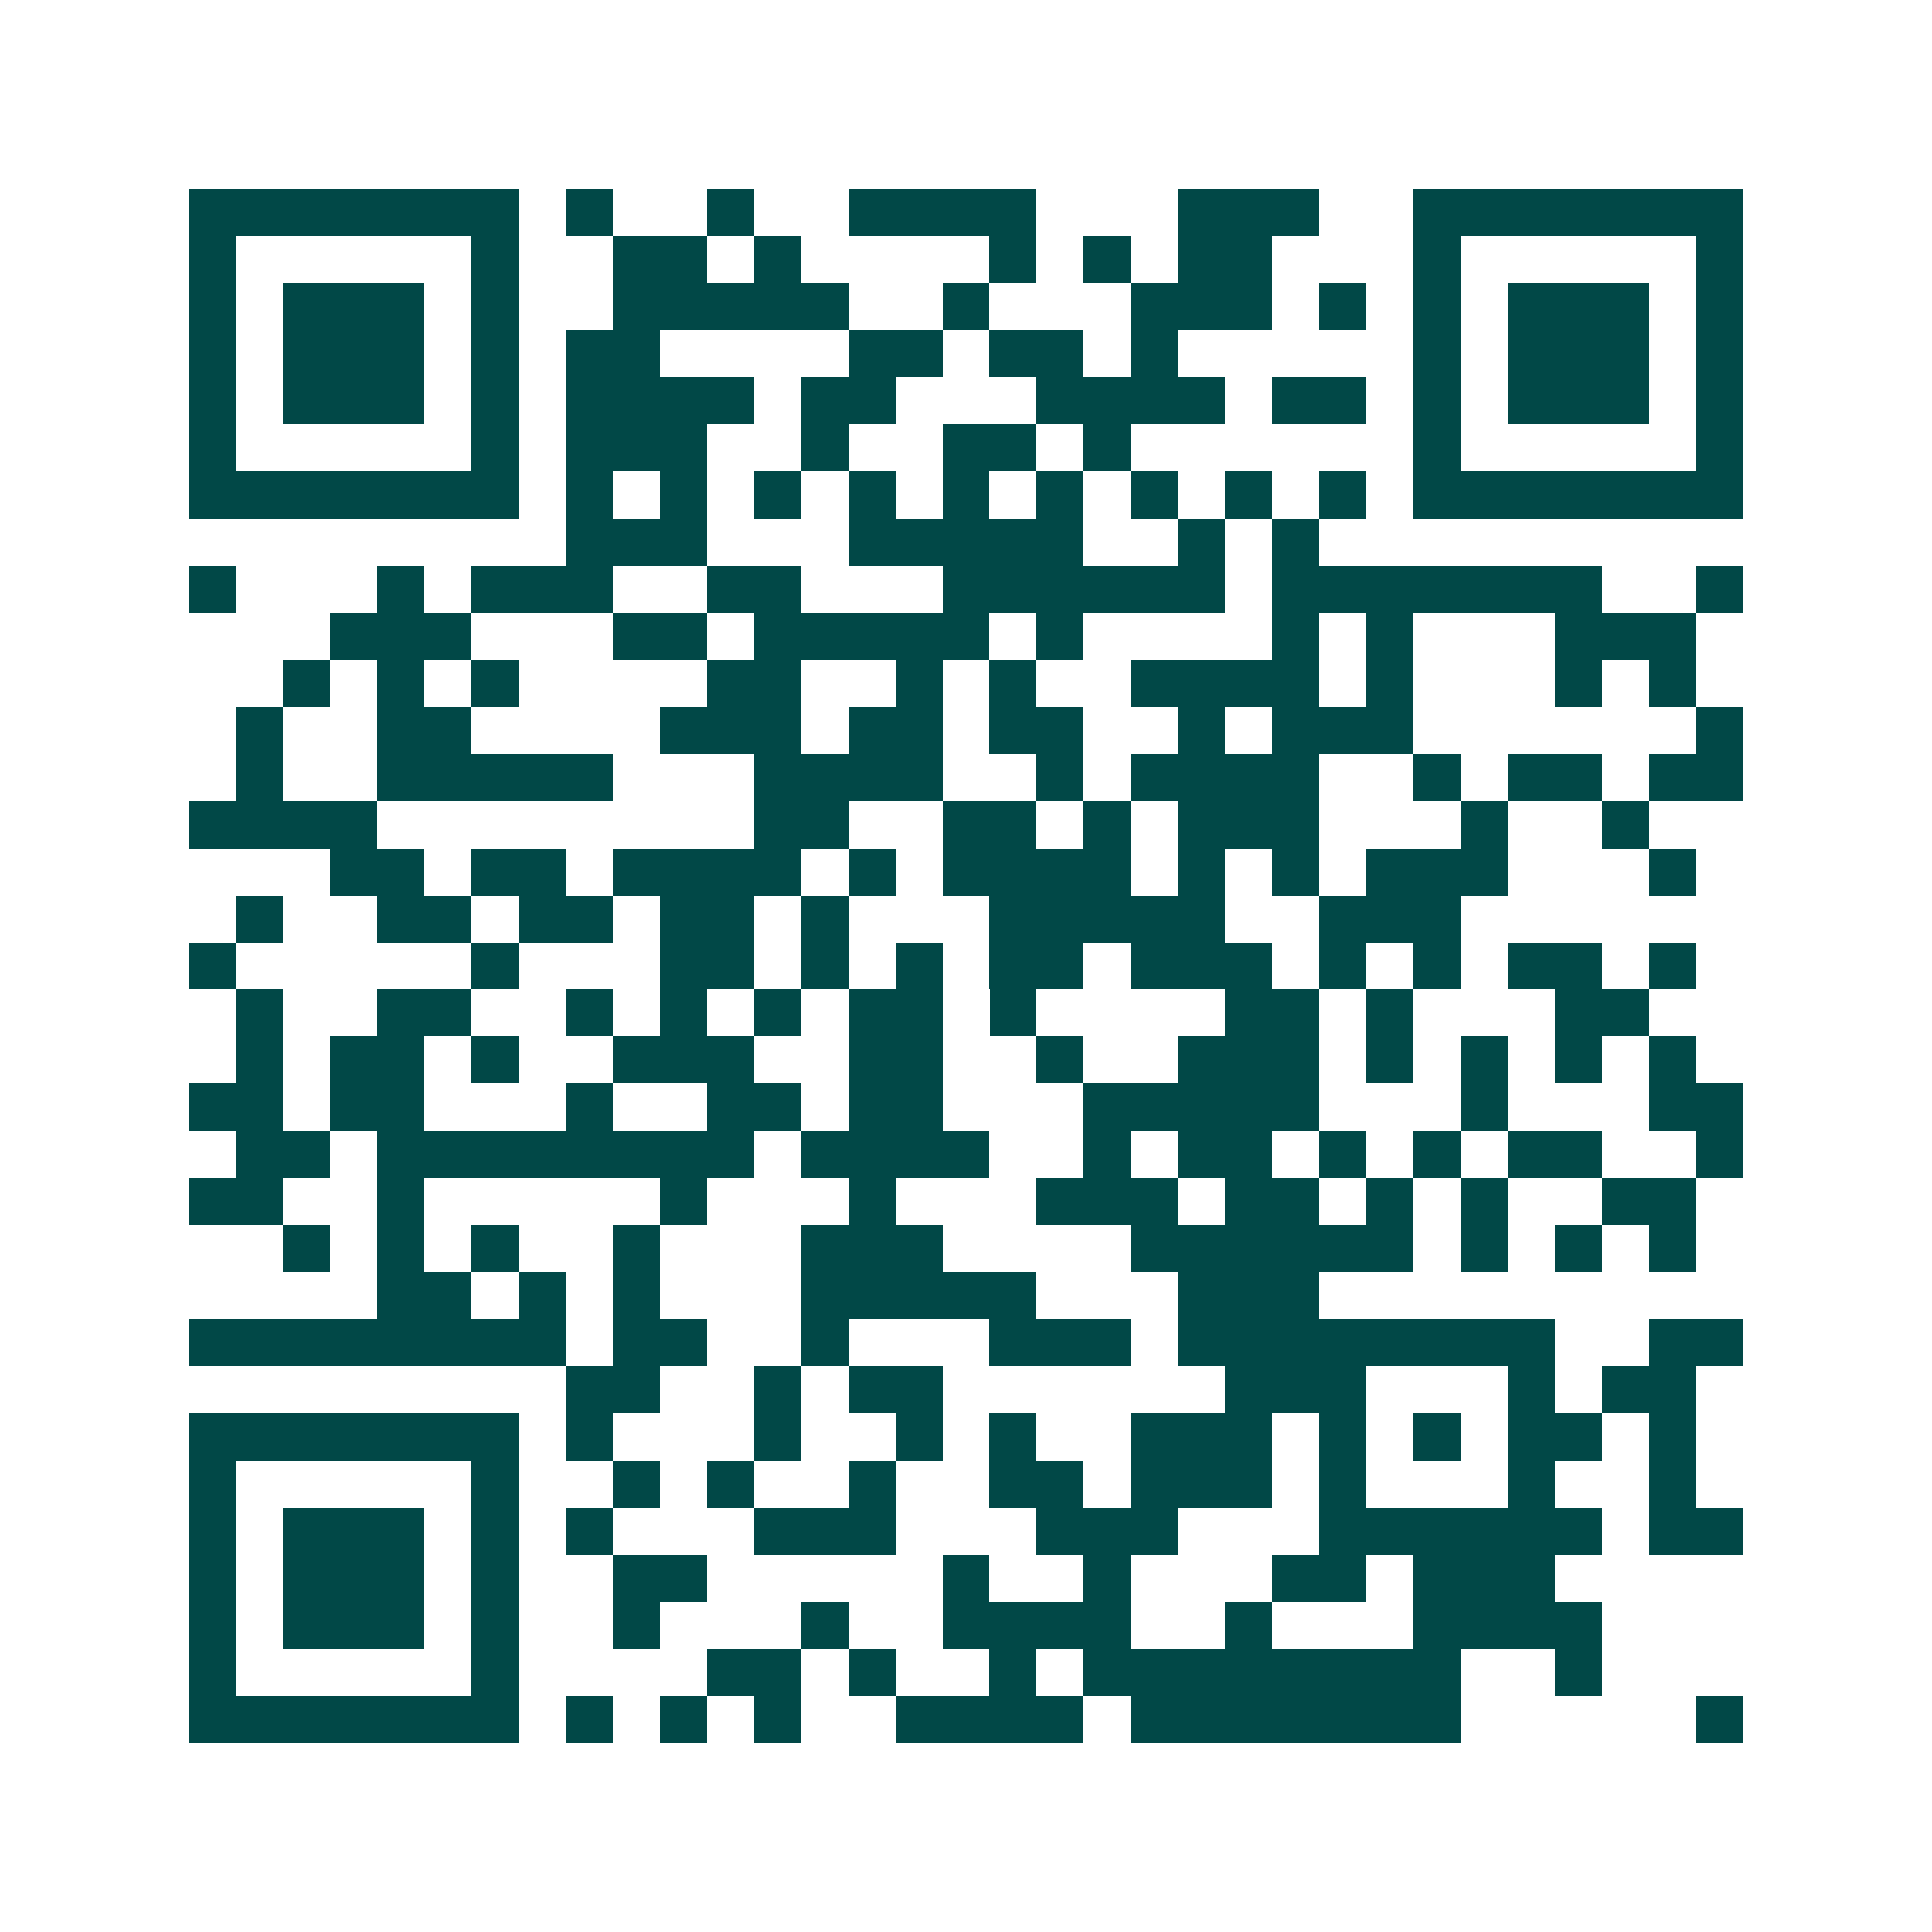 <svg xmlns="http://www.w3.org/2000/svg" width="200" height="200" viewBox="0 0 41 41" shape-rendering="crispEdges"><path fill="#ffffff" d="M0 0h41v41H0z"/><path stroke="#014847" d="M4 4.5h7m1 0h1m2 0h1m2 0h4m3 0h3m2 0h7M4 5.5h1m5 0h1m2 0h2m1 0h1m4 0h1m1 0h1m1 0h2m3 0h1m5 0h1M4 6.5h1m1 0h3m1 0h1m2 0h5m2 0h1m3 0h3m1 0h1m1 0h1m1 0h3m1 0h1M4 7.5h1m1 0h3m1 0h1m1 0h2m4 0h2m1 0h2m1 0h1m5 0h1m1 0h3m1 0h1M4 8.5h1m1 0h3m1 0h1m1 0h4m1 0h2m3 0h4m1 0h2m1 0h1m1 0h3m1 0h1M4 9.5h1m5 0h1m1 0h3m2 0h1m2 0h2m1 0h1m6 0h1m5 0h1M4 10.5h7m1 0h1m1 0h1m1 0h1m1 0h1m1 0h1m1 0h1m1 0h1m1 0h1m1 0h1m1 0h7M12 11.5h3m3 0h5m2 0h1m1 0h1M4 12.5h1m3 0h1m1 0h3m2 0h2m3 0h6m1 0h7m2 0h1M7 13.5h3m3 0h2m1 0h5m1 0h1m4 0h1m1 0h1m3 0h3M6 14.5h1m1 0h1m1 0h1m4 0h2m2 0h1m1 0h1m2 0h4m1 0h1m3 0h1m1 0h1M5 15.5h1m2 0h2m4 0h3m1 0h2m1 0h2m2 0h1m1 0h3m6 0h1M5 16.5h1m2 0h5m3 0h4m2 0h1m1 0h4m2 0h1m1 0h2m1 0h2M4 17.5h4m8 0h2m2 0h2m1 0h1m1 0h3m3 0h1m2 0h1M7 18.5h2m1 0h2m1 0h4m1 0h1m1 0h4m1 0h1m1 0h1m1 0h3m3 0h1M5 19.5h1m2 0h2m1 0h2m1 0h2m1 0h1m3 0h5m2 0h3M4 20.5h1m5 0h1m3 0h2m1 0h1m1 0h1m1 0h2m1 0h3m1 0h1m1 0h1m1 0h2m1 0h1M5 21.5h1m2 0h2m2 0h1m1 0h1m1 0h1m1 0h2m1 0h1m4 0h2m1 0h1m3 0h2M5 22.5h1m1 0h2m1 0h1m2 0h3m2 0h2m2 0h1m2 0h3m1 0h1m1 0h1m1 0h1m1 0h1M4 23.5h2m1 0h2m3 0h1m2 0h2m1 0h2m3 0h5m3 0h1m3 0h2M5 24.5h2m1 0h8m1 0h4m2 0h1m1 0h2m1 0h1m1 0h1m1 0h2m2 0h1M4 25.5h2m2 0h1m5 0h1m3 0h1m3 0h3m1 0h2m1 0h1m1 0h1m2 0h2M6 26.5h1m1 0h1m1 0h1m2 0h1m3 0h3m4 0h6m1 0h1m1 0h1m1 0h1M8 27.5h2m1 0h1m1 0h1m3 0h5m3 0h3M4 28.5h8m1 0h2m2 0h1m3 0h3m1 0h8m2 0h2M12 29.5h2m2 0h1m1 0h2m6 0h3m3 0h1m1 0h2M4 30.5h7m1 0h1m3 0h1m2 0h1m1 0h1m2 0h3m1 0h1m1 0h1m1 0h2m1 0h1M4 31.5h1m5 0h1m2 0h1m1 0h1m2 0h1m2 0h2m1 0h3m1 0h1m3 0h1m2 0h1M4 32.5h1m1 0h3m1 0h1m1 0h1m3 0h3m3 0h3m3 0h6m1 0h2M4 33.5h1m1 0h3m1 0h1m2 0h2m5 0h1m2 0h1m3 0h2m1 0h3M4 34.5h1m1 0h3m1 0h1m2 0h1m3 0h1m2 0h4m2 0h1m3 0h4M4 35.5h1m5 0h1m4 0h2m1 0h1m2 0h1m1 0h8m2 0h1M4 36.5h7m1 0h1m1 0h1m1 0h1m2 0h4m1 0h7m5 0h1"/></svg>
